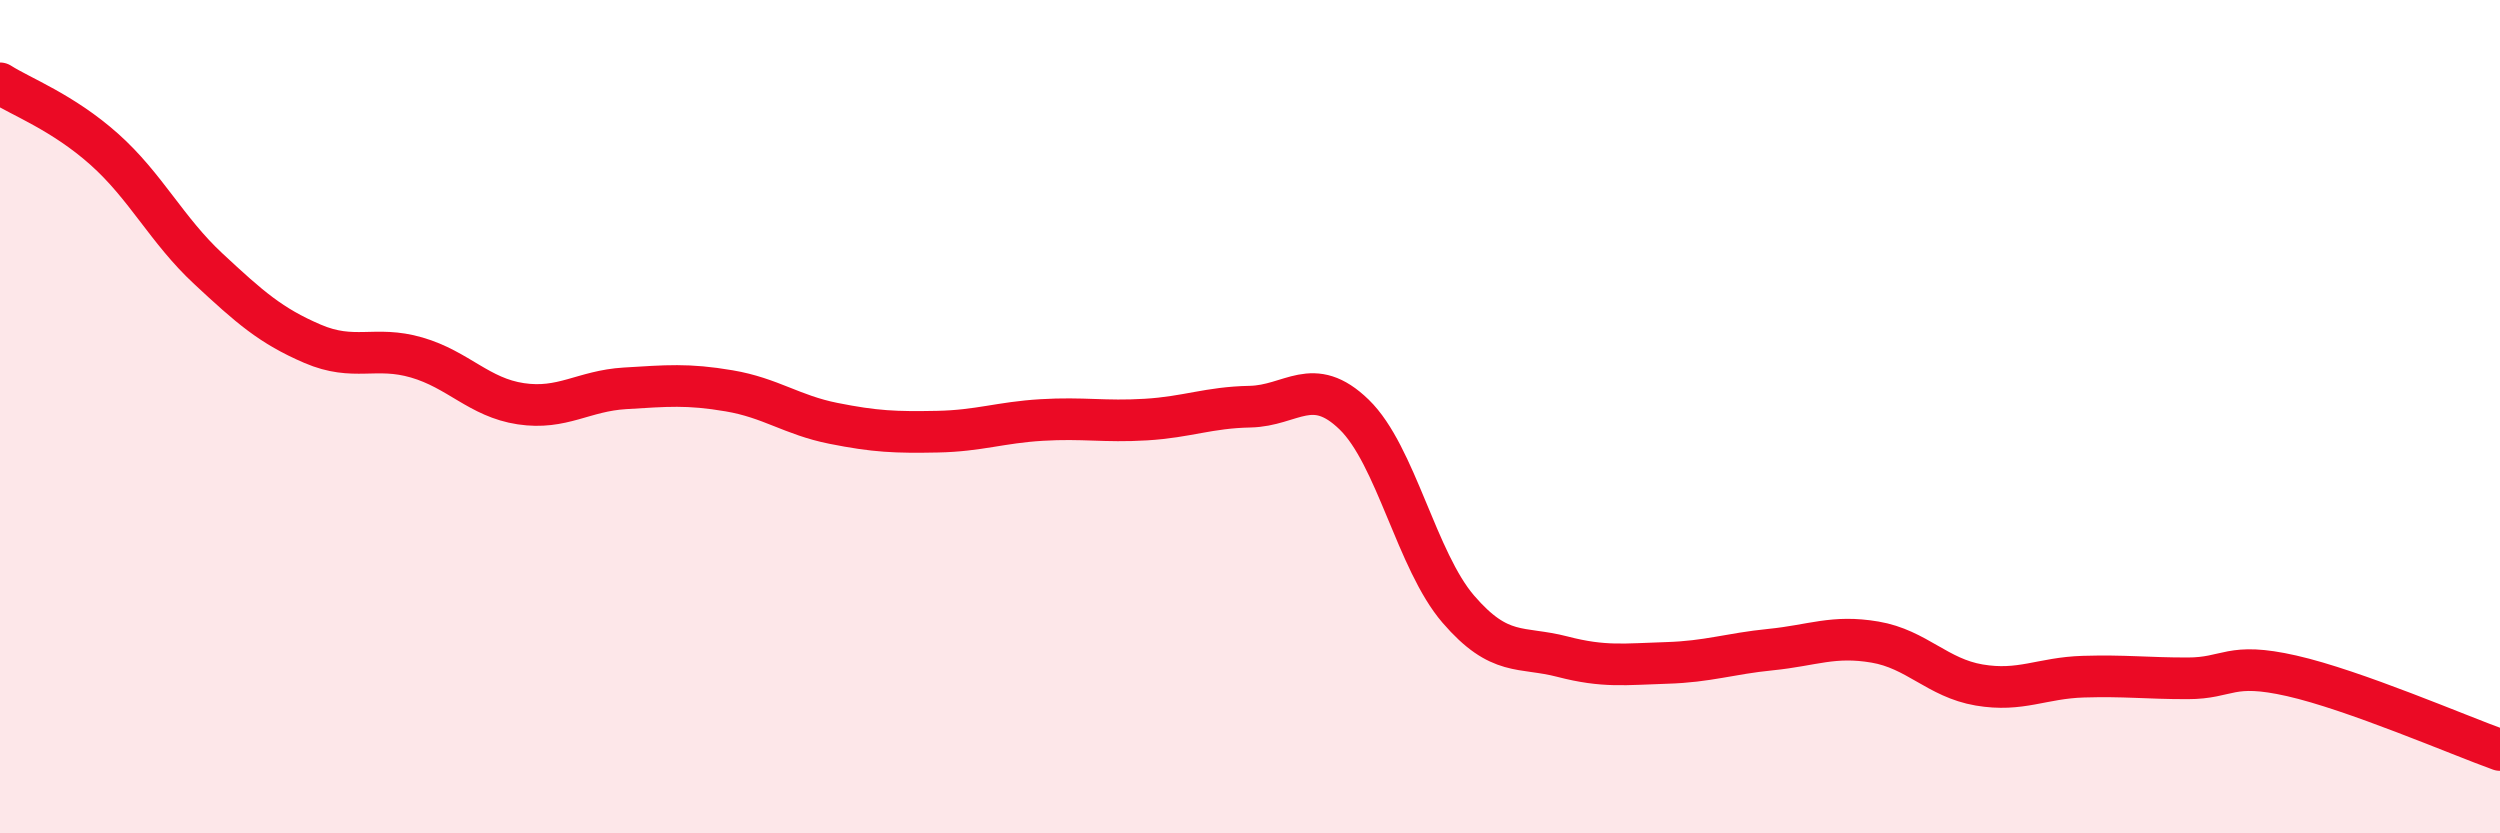 
    <svg width="60" height="20" viewBox="0 0 60 20" xmlns="http://www.w3.org/2000/svg">
      <path
        d="M 0,2 C 0.5,2.32 1.5,2.69 2.5,3.58 C 3.5,4.47 4,5.52 5,6.45 C 6,7.38 6.5,7.82 7.5,8.25 C 8.5,8.68 9,8.29 10,8.58 C 11,8.87 11.5,9.54 12.5,9.69 C 13.5,9.84 14,9.38 15,9.32 C 16,9.26 16.5,9.21 17.5,9.38 C 18.5,9.55 19,9.96 20,10.16 C 21,10.36 21.5,10.38 22.5,10.36 C 23.5,10.34 24,10.14 25,10.08 C 26,10.02 26.5,10.13 27.5,10.07 C 28.5,10.01 29,9.78 30,9.76 C 31,9.74 31.5,8.98 32.5,9.95 C 33.5,10.92 34,13.46 35,14.62 C 36,15.78 36.5,15.5 37.5,15.76 C 38.5,16.02 39,15.94 40,15.91 C 41,15.88 41.5,15.69 42.5,15.59 C 43.5,15.49 44,15.24 45,15.41 C 46,15.58 46.5,16.27 47.5,16.44 C 48.5,16.61 49,16.27 50,16.24 C 51,16.21 51.5,16.28 52.5,16.28 C 53.5,16.28 53.5,15.88 55,16.22 C 56.5,16.56 59,17.64 60,18L60 20L0 20Z"
        fill="#EB0A25"
        opacity="0.1"
        stroke-linecap="round"
        stroke-linejoin="round"
      />
      <path
        d="M 0,2 C 0.5,2.32 1.5,2.69 2.5,3.58 C 3.5,4.47 4,5.52 5,6.45 C 6,7.38 6.5,7.82 7.5,8.25 C 8.5,8.68 9,8.29 10,8.58 C 11,8.87 11.5,9.54 12.5,9.69 C 13.5,9.84 14,9.38 15,9.32 C 16,9.26 16.5,9.21 17.5,9.38 C 18.5,9.55 19,9.96 20,10.16 C 21,10.36 21.5,10.38 22.5,10.36 C 23.5,10.34 24,10.14 25,10.08 C 26,10.02 26.5,10.13 27.5,10.07 C 28.5,10.01 29,9.78 30,9.76 C 31,9.74 31.5,8.98 32.5,9.95 C 33.5,10.92 34,13.46 35,14.62 C 36,15.78 36.5,15.5 37.5,15.76 C 38.5,16.02 39,15.94 40,15.91 C 41,15.88 41.5,15.69 42.5,15.59 C 43.5,15.49 44,15.24 45,15.41 C 46,15.58 46.5,16.27 47.5,16.44 C 48.5,16.61 49,16.27 50,16.24 C 51,16.21 51.5,16.28 52.5,16.28 C 53.5,16.28 53.5,15.88 55,16.22 C 56.5,16.56 59,17.64 60,18"
        stroke="#EB0A25"
        stroke-width="1"
        fill="none"
        stroke-linecap="round"
        stroke-linejoin="round"
      />
    </svg>
  